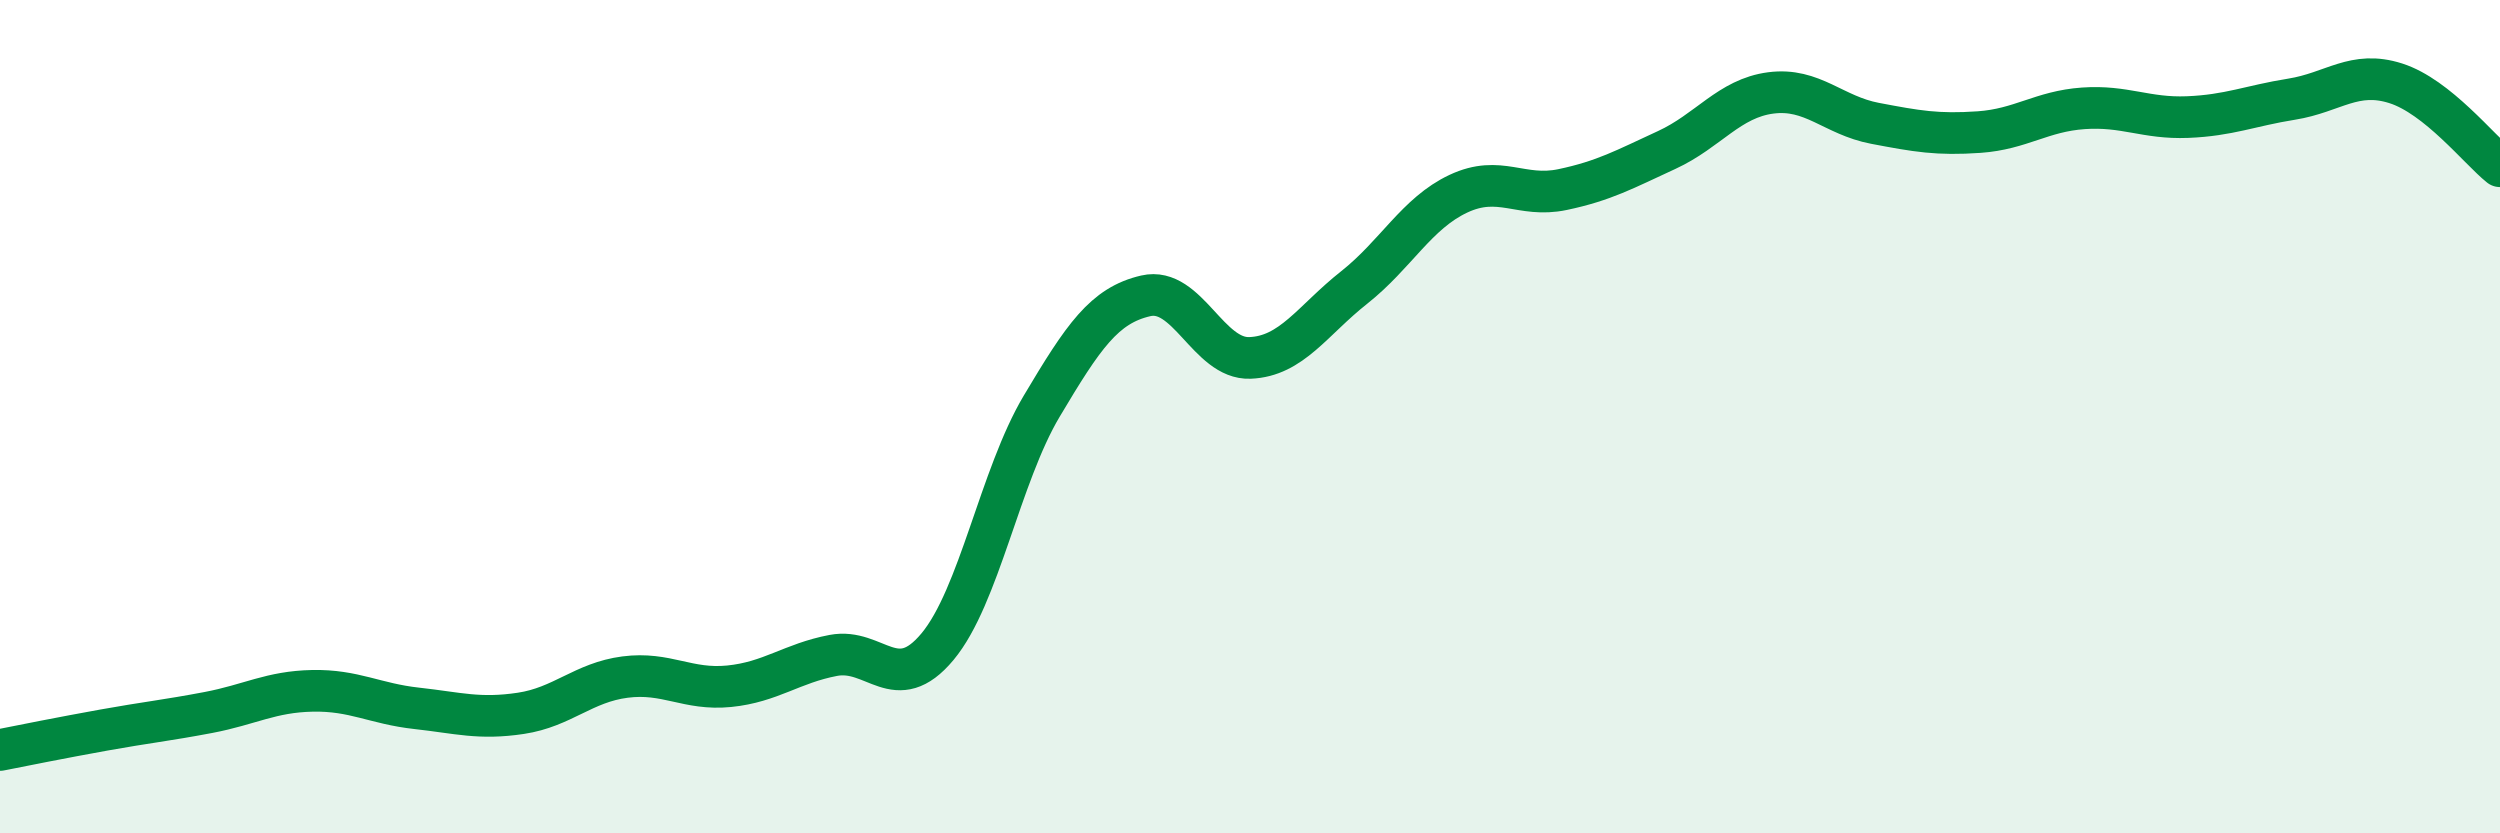 
    <svg width="60" height="20" viewBox="0 0 60 20" xmlns="http://www.w3.org/2000/svg">
      <path
        d="M 0,18 C 0.5,17.9 1.5,17.7 2.5,17.52 C 3.5,17.34 4,17.29 5,17.1 C 6,16.91 6.5,16.6 7.5,16.58 C 8.5,16.56 9,16.89 10,17 C 11,17.11 11.5,17.27 12.5,17.12 C 13.5,16.97 14,16.38 15,16.25 C 16,16.12 16.5,16.57 17.5,16.47 C 18.5,16.37 19,15.92 20,15.73 C 21,15.54 21.5,16.72 22.5,15.52 C 23.5,14.32 24,11.43 25,9.75 C 26,8.07 26.5,7.33 27.5,7.1 C 28.5,6.87 29,8.63 30,8.59 C 31,8.55 31.5,7.69 32.5,6.9 C 33.5,6.11 34,5.12 35,4.65 C 36,4.18 36.5,4.76 37.5,4.55 C 38.5,4.34 39,4.06 40,3.6 C 41,3.14 41.5,2.36 42.5,2.23 C 43.5,2.1 44,2.77 45,2.96 C 46,3.15 46.5,3.24 47.5,3.17 C 48.5,3.1 49,2.67 50,2.6 C 51,2.53 51.5,2.85 52.5,2.81 C 53.5,2.77 54,2.54 55,2.38 C 56,2.22 56.5,1.68 57.5,2 C 58.5,2.32 59.5,3.59 60,3.99L60 20L0 20Z"
        fill="#008740"
        opacity="0.1"
        stroke-linecap="round"
        stroke-linejoin="round"
      />
      <path
        d="M 0,18 C 0.5,17.9 1.5,17.7 2.5,17.52 C 3.5,17.34 4,17.29 5,17.1 C 6,16.91 6.5,16.6 7.5,16.58 C 8.5,16.56 9,16.89 10,17 C 11,17.11 11.5,17.27 12.5,17.12 C 13.5,16.97 14,16.38 15,16.25 C 16,16.12 16.5,16.57 17.5,16.47 C 18.5,16.37 19,15.92 20,15.73 C 21,15.54 21.5,16.72 22.5,15.52 C 23.5,14.32 24,11.43 25,9.75 C 26,8.07 26.5,7.33 27.5,7.1 C 28.5,6.87 29,8.63 30,8.59 C 31,8.55 31.5,7.69 32.5,6.9 C 33.5,6.11 34,5.12 35,4.65 C 36,4.18 36.5,4.76 37.5,4.55 C 38.5,4.34 39,4.06 40,3.6 C 41,3.14 41.5,2.36 42.5,2.23 C 43.5,2.1 44,2.77 45,2.96 C 46,3.15 46.5,3.24 47.5,3.17 C 48.5,3.1 49,2.67 50,2.6 C 51,2.53 51.5,2.85 52.5,2.81 C 53.5,2.77 54,2.54 55,2.38 C 56,2.22 56.5,1.68 57.5,2 C 58.5,2.32 59.5,3.59 60,3.99"
        stroke="#008740"
        stroke-width="1"
        fill="none"
        stroke-linecap="round"
        stroke-linejoin="round"
      />
    </svg>
  